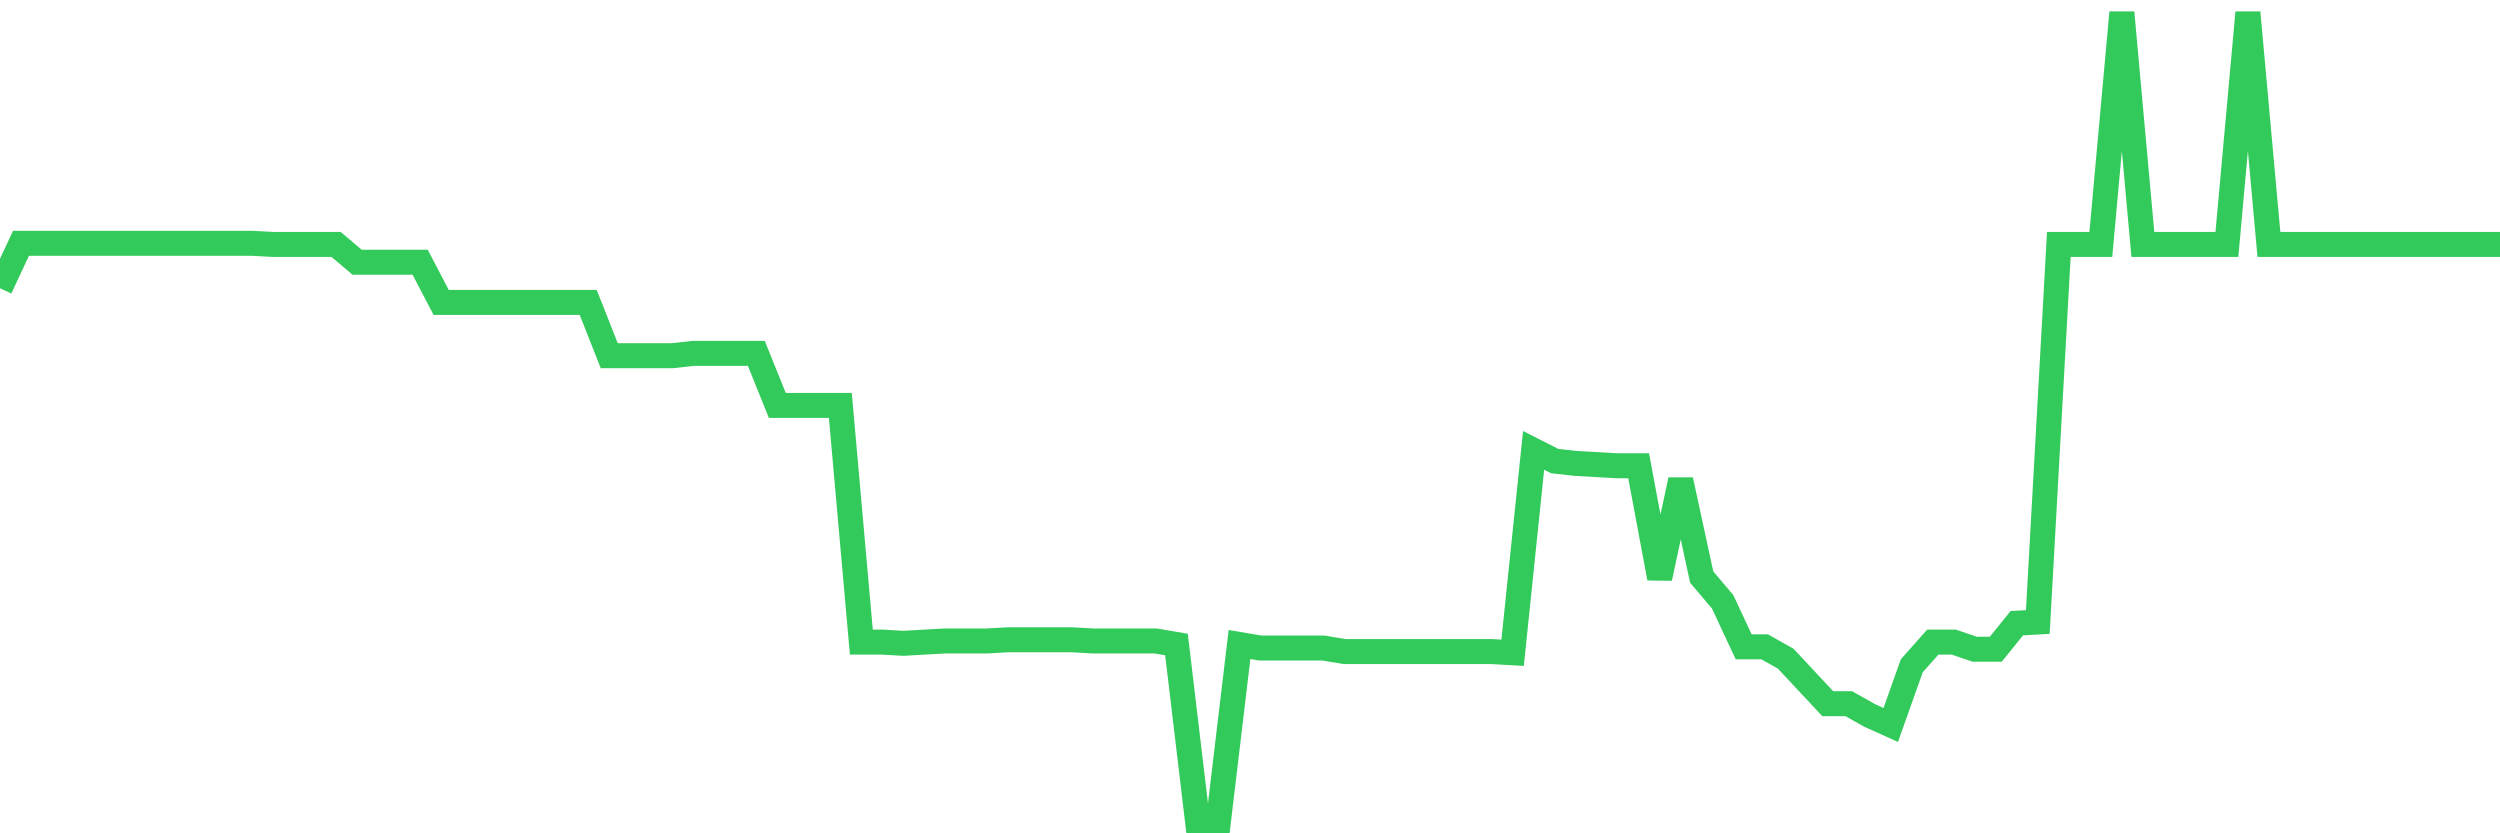 <svg
  xmlns="http://www.w3.org/2000/svg"
  xmlns:xlink="http://www.w3.org/1999/xlink"
  width="120"
  height="40"
  viewBox="0 0 120 40"
  preserveAspectRatio="none"
>
  <polyline
    points="0,13.836 1.008,11.678 2.017,11.678 3.025,11.678 4.034,11.678 5.042,11.678 6.05,11.678 7.059,11.678 8.067,11.678 9.076,11.678 10.084,11.678 11.092,11.678 12.101,11.678 13.109,11.734 14.118,11.734 15.126,11.734 16.134,11.734 17.143,12.587 18.151,12.587 19.16,12.587 20.168,12.587 21.176,14.518 22.185,14.518 23.193,14.518 24.202,14.518 25.21,14.518 26.218,14.518 27.227,14.518 28.235,14.518 29.244,17.074 30.252,17.074 31.261,17.074 32.269,17.074 33.277,16.961 34.286,16.961 35.294,16.961 36.303,16.961 37.311,19.46 38.319,19.46 39.328,19.46 40.336,19.46 41.345,30.822 42.353,30.822 43.361,30.879 44.37,30.822 45.378,30.765 46.387,30.765 47.395,30.765 48.403,30.708 49.412,30.708 50.42,30.708 51.429,30.708 52.437,30.765 53.445,30.765 54.454,30.765 55.462,30.765 56.471,30.936 57.479,39.4 58.487,39.4 59.496,30.936 60.504,31.106 61.513,31.106 62.521,31.106 63.529,31.106 64.538,31.276 65.546,31.276 66.555,31.276 67.563,31.276 68.571,31.276 69.58,31.276 70.588,31.276 71.597,31.276 72.605,31.333 73.613,21.619 74.622,22.13 75.63,22.244 76.639,22.301 77.647,22.358 78.655,22.358 79.664,27.754 80.672,23.039 81.681,27.698 82.689,28.89 83.697,31.049 84.706,31.049 85.714,31.617 86.723,32.697 87.731,33.776 88.739,33.776 89.748,34.344 90.756,34.799 91.765,31.958 92.773,30.822 93.782,30.822 94.79,31.163 95.798,31.163 96.807,29.913 97.815,29.856 98.824,11.734 99.832,11.734 100.84,11.734 101.849,0.6 102.857,11.734 103.866,11.734 104.874,11.734 105.882,11.734 106.891,11.734 107.899,0.6 108.908,11.734 109.916,11.734 110.924,11.734 111.933,11.734 112.941,11.734 113.95,11.734 114.958,11.734 115.966,11.734 116.975,11.734 117.983,11.734 118.992,11.734 120,11.734"
    fill="none"
    stroke="#32ca5b"
    stroke-width="1.2"
  >
  </polyline>
</svg>